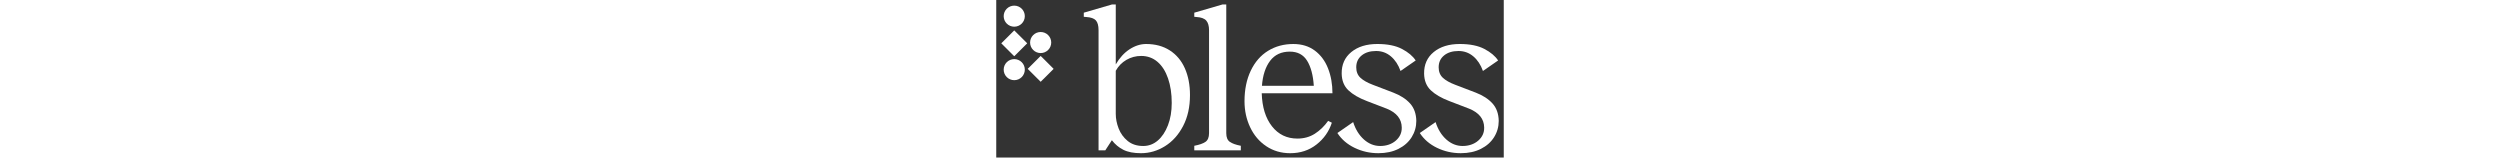 <svg height="108" viewBox="0 0 1714 532" fill="none" xmlns="http://www.w3.org/2000/svg"><rect x="0" y="0" width="1714" height="532" fill="#333333" stroke="none"/><path d="M429.286 505.902C414.057 498.249 401.123 487.462 390.519 473.541L368.369 507.641H345.526V101.984C345.526 86.678 342.513 75.666 336.522 68.936C330.52 62.218 319.669 58.386 303.981 57.451L295.672 56.753V42.832L391.201 15H403.665V217.485C416.587 195.213 432.158 178.169 450.4 166.341C468.63 154.513 487.202 148.599 506.138 148.599C537.056 148.599 563.713 155.79 586.109 170.173C608.494 184.556 625.453 204.735 636.999 230.709C648.532 256.696 654.311 286.846 654.311 321.171C654.311 361.067 646.579 395.865 631.114 425.542C615.65 455.231 595.218 477.964 569.844 493.731C544.458 509.498 517.448 517.387 488.838 517.387C464.37 517.387 444.527 513.555 429.298 505.902H429.286ZM413.363 433.893C419.824 450.594 429.981 464.634 443.821 475.989C457.673 487.356 475.209 493.033 496.441 493.033C514.895 493.033 531.289 486.894 545.6 474.593C559.899 462.304 571.327 445.141 579.872 423.105C588.404 401.081 592.676 375.911 592.676 347.607C592.676 316.534 588.522 288.927 580.213 264.798C571.904 240.68 560.017 222.004 544.553 208.78C529.088 195.556 510.74 188.944 489.509 188.944C471.502 188.944 454.896 193.356 439.655 202.168C424.426 210.98 412.409 223.281 403.653 239.048V384.475C403.653 400.715 406.878 417.18 413.351 433.881L413.363 433.893Z" fill="white"></path><path d="M788.963 479.111C797.037 484.683 809.382 489.094 826 492.335V507.641H668.836V492.335C685.901 489.094 698.494 484.683 706.568 479.111C714.641 473.54 718.678 463.806 718.678 449.884V101.984C718.678 87.613 715.559 76.826 709.333 69.622C703.107 62.431 692.127 58.386 676.45 57.451L668.836 56.753V42.831L764.389 15H776.853V449.896C776.853 463.818 780.889 473.552 788.975 479.123L788.963 479.111Z" fill="white"></path><path d="M1075.94 170.871C1095.78 185.727 1110.67 205.776 1120.59 231.064C1130.51 256.353 1135.48 284.291 1135.48 314.914H896.616C898.005 361.777 909.538 399 931.229 426.595C952.919 454.201 981.53 467.993 1017.08 467.993C1039.23 467.993 1058.85 462.54 1075.93 451.647C1092.99 440.753 1108 426.252 1120.93 408.155L1133.4 414.412C1123.7 444.1 1106.4 468.691 1081.47 488.172C1056.55 507.653 1027.01 517.399 992.852 517.399C962.393 517.399 935.383 509.51 911.845 493.743C888.307 477.976 870.183 456.638 857.495 429.729C844.797 402.832 838.453 373.605 838.453 342.059C838.453 302.636 845.491 268.192 859.567 238.729C873.643 209.277 893.144 186.886 918.071 171.58C942.998 156.275 971.385 148.622 1003.23 148.622C1031.84 148.622 1056.08 156.05 1075.93 170.894L1075.94 170.871ZM925.003 205.314C909.303 225.966 900.076 254.141 897.31 289.862H1072.48C1070.16 254.141 1062.67 225.966 1049.98 205.314C1037.28 184.674 1017.78 174.348 991.475 174.348C962.852 174.348 940.691 184.674 925.003 205.314Z" fill="white"></path><path d="M1210.26 499.29C1185.33 487.238 1165.95 470.536 1152.1 449.187L1205.41 412.307C1213.25 436.897 1225.37 456.496 1241.75 471.104C1258.14 485.712 1276.49 493.022 1296.8 493.022C1317.11 493.022 1335.57 487.001 1349.42 474.925C1363.27 462.872 1369.96 448.027 1369.5 430.392C1369.03 401.638 1352.18 380.536 1318.96 367.076L1251.81 341.326C1225.03 331.13 1204.26 319.054 1189.49 305.144C1174.71 291.222 1167.09 272.439 1166.64 248.783C1166.17 218.172 1177.02 193.818 1199.19 175.721C1221.34 157.624 1250.65 148.587 1287.11 148.587C1321.27 148.587 1348.96 154.158 1370.19 165.288C1391.41 176.418 1406.89 189.418 1416.58 204.25L1365.35 239.734C1357.96 218.858 1347.11 202.393 1332.81 190.328C1318.5 178.275 1301.88 172.243 1282.96 172.243C1262.64 172.243 1246.37 177.235 1234.15 187.206C1221.91 197.189 1215.8 210.519 1215.8 227.22C1215.8 242.076 1220.53 253.904 1230 262.705C1239.45 271.516 1253.42 279.406 1271.88 286.361L1341.12 312.808C1365.12 322.094 1383.92 334.265 1397.55 349.334C1411.16 364.415 1418.21 384.014 1418.67 408.131C1418.67 428.085 1413.48 446.407 1403.09 463.096C1392.7 479.798 1377.82 493.022 1358.43 502.756C1339.05 512.502 1316.43 517.364 1290.58 517.364C1261.96 517.364 1235.2 511.332 1210.27 499.267L1210.26 499.29Z" fill="white"></path><path d="M1488.6 499.29C1463.67 487.238 1444.29 470.536 1430.44 449.187L1483.75 412.307C1491.59 436.897 1503.71 456.496 1520.09 471.104C1536.48 485.712 1554.82 493.022 1575.14 493.022C1595.45 493.022 1613.91 487.001 1627.76 474.925C1641.61 462.872 1648.29 448.027 1647.84 430.392C1647.38 401.638 1630.52 380.536 1597.3 367.076L1530.15 341.326C1503.37 331.13 1482.6 319.054 1467.83 305.144C1453.05 291.222 1445.43 272.439 1444.98 248.783C1444.53 218.172 1455.36 193.818 1477.53 175.721C1499.68 157.624 1528.99 148.587 1565.45 148.587C1599.61 148.587 1627.3 154.158 1648.53 165.288C1669.76 176.418 1685.23 189.418 1694.92 204.25L1643.69 239.734C1636.3 218.858 1625.45 202.393 1611.15 190.328C1596.84 178.275 1580.22 172.243 1561.3 172.243C1540.98 172.243 1524.71 177.235 1512.49 187.206C1500.25 197.189 1494.14 210.519 1494.14 227.22C1494.14 242.076 1498.87 253.904 1508.34 262.705C1517.8 271.516 1531.76 279.406 1550.22 286.361L1619.46 312.808C1643.46 322.094 1662.26 334.265 1675.89 349.334C1689.5 364.415 1696.55 384.014 1697.01 408.131C1697.01 428.085 1691.82 446.407 1681.42 463.096C1671.04 479.798 1656.16 493.022 1636.77 502.756C1617.39 512.502 1594.77 517.364 1568.92 517.364C1540.3 517.364 1513.54 511.332 1488.61 499.267L1488.6 499.29Z" fill="white"></path><g clip-path="url(#clip0_2537_241)"><path d="M104.252 145.954L61.155 102.994C60.959 102.799 60.642 102.799 60.447 102.994L17.349 145.954C17.154 146.149 17.154 146.465 17.349 146.66L60.447 189.619C60.642 189.814 60.959 189.814 61.155 189.619L104.252 146.66C104.448 146.465 104.448 146.149 104.252 145.954Z" fill="white"></path><path d="M193.491 232.209L150.393 189.249C150.198 189.054 149.881 189.054 149.685 189.249L106.588 232.209C106.392 232.403 106.392 232.72 106.588 232.915L149.685 275.874C149.881 276.069 150.198 276.069 150.393 275.874L193.491 232.915C193.686 232.72 193.686 232.403 193.491 232.209Z" fill="white"></path><path d="M60.819 199.646H60.806C41.104 199.646 25.133 215.566 25.133 235.205V235.218C25.133 254.857 41.104 270.778 60.806 270.778H60.819C80.521 270.778 96.493 254.857 96.493 235.218V235.205C96.493 215.566 80.521 199.646 60.819 199.646Z" fill="white"></path><path d="M60.819 19.019H60.806C41.104 19.019 25.133 34.939 25.133 54.578V54.592C25.133 74.23 41.104 90.151 60.806 90.151H60.819C80.521 90.151 96.493 74.23 96.493 54.592V54.578C96.493 34.939 80.521 19.019 60.819 19.019Z" fill="white"></path><path d="M150.023 108.089H150.009C130.307 108.089 114.336 124.009 114.336 143.648V143.661C114.336 163.3 130.307 179.221 150.009 179.221H150.023C169.724 179.221 185.696 163.3 185.696 143.661V143.648C185.696 124.009 169.724 108.089 150.023 108.089Z" fill="white"></path></g><defs><clipPath id="clip0_2537_241"><rect width="176.84" height="257.222" fill="white" transform="translate(17 19.019)"></rect></clipPath></defs></svg>